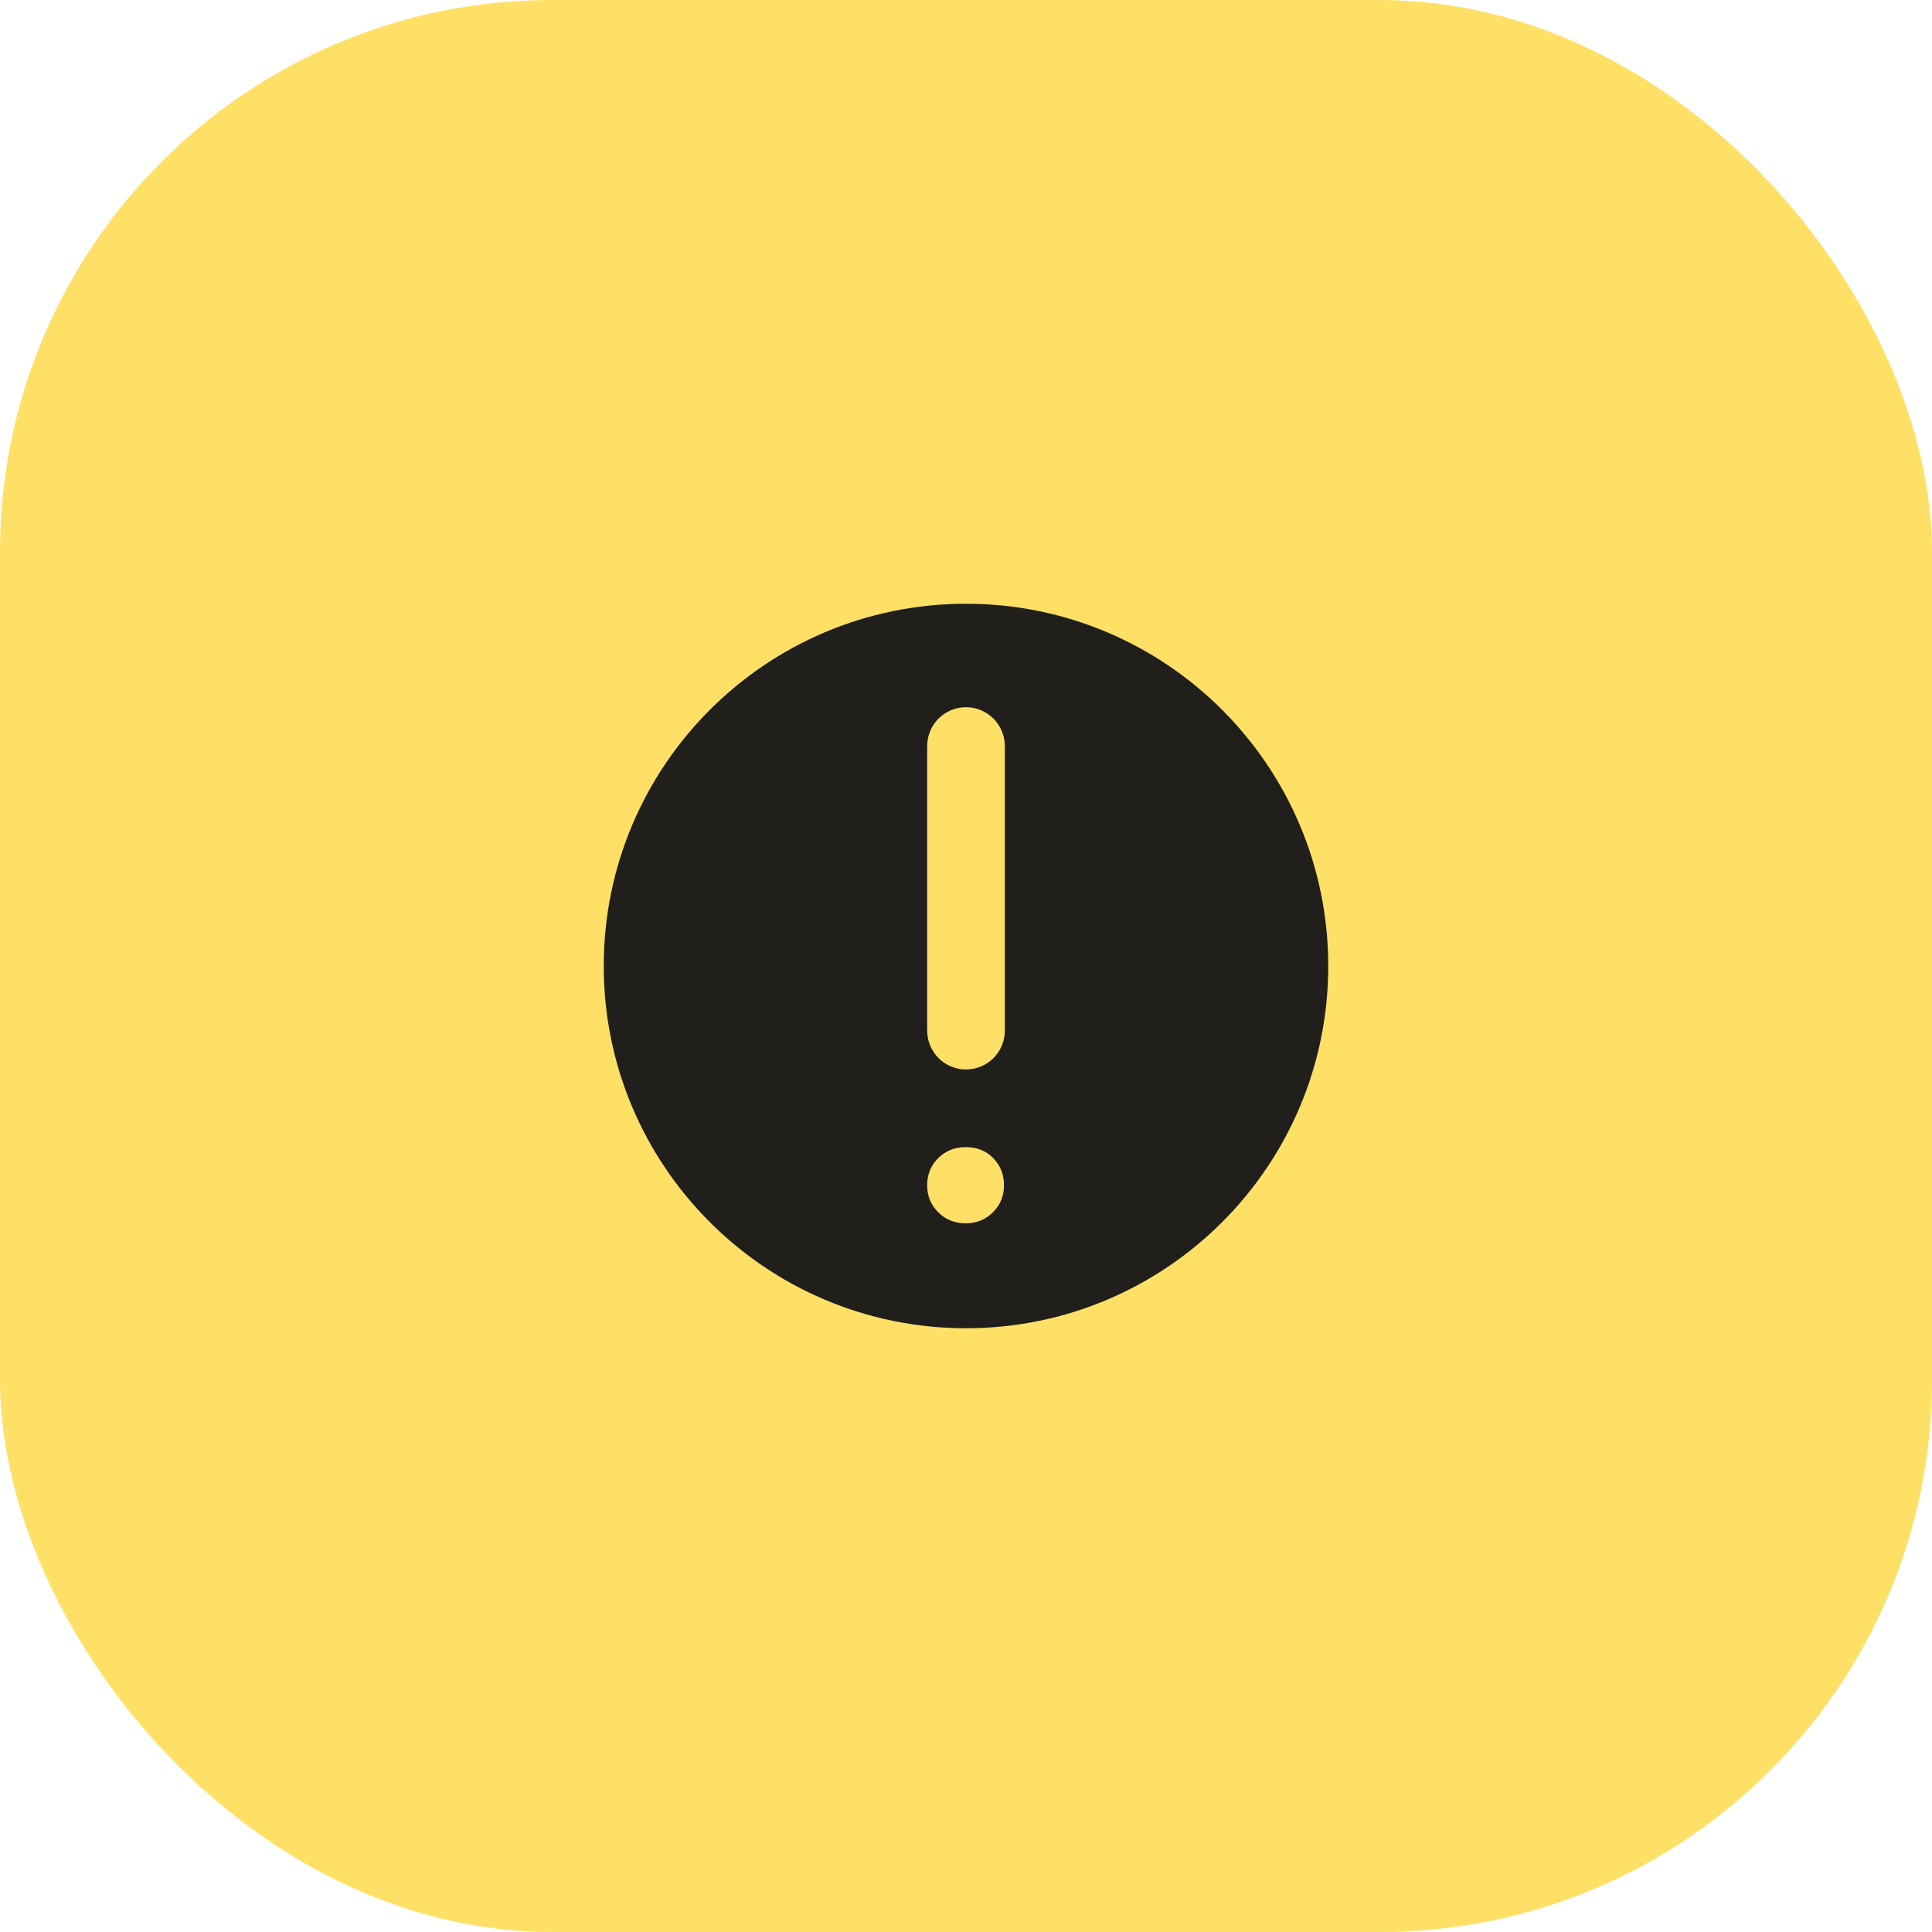 <svg width="56" height="56" viewBox="0 0 56 56" fill="none" xmlns="http://www.w3.org/2000/svg">
<rect width="56" height="56" rx="16" fill="#FFE066"/>
<path fill-rule="evenodd" clip-rule="evenodd" d="M28 17.5C33.799 17.5 38.5 22.201 38.5 28C38.5 33.799 33.799 38.5 28 38.5C22.201 38.5 17.5 33.799 17.5 28C17.5 22.201 22.201 17.5 28 17.5ZM27.996 33.25C27.674 33.25 27.407 33.356 27.194 33.569C26.982 33.782 26.874 34.043 26.874 34.354C26.874 34.665 26.982 34.926 27.194 35.138C27.407 35.352 27.674 35.458 27.996 35.458C28.306 35.458 28.568 35.352 28.781 35.138C28.994 34.926 29.101 34.665 29.101 34.354C29.101 34.043 28.997 33.782 28.79 33.569C28.582 33.356 28.318 33.25 27.996 33.25ZM28 20.499C27.378 20.499 26.875 21.003 26.875 21.624V29.874C26.875 30.495 27.379 30.999 28 30.999C28.622 30.999 29.125 30.495 29.125 29.874V21.624C29.125 21.003 28.621 20.499 28 20.499Z" fill="#201F1C"/>
</svg>
